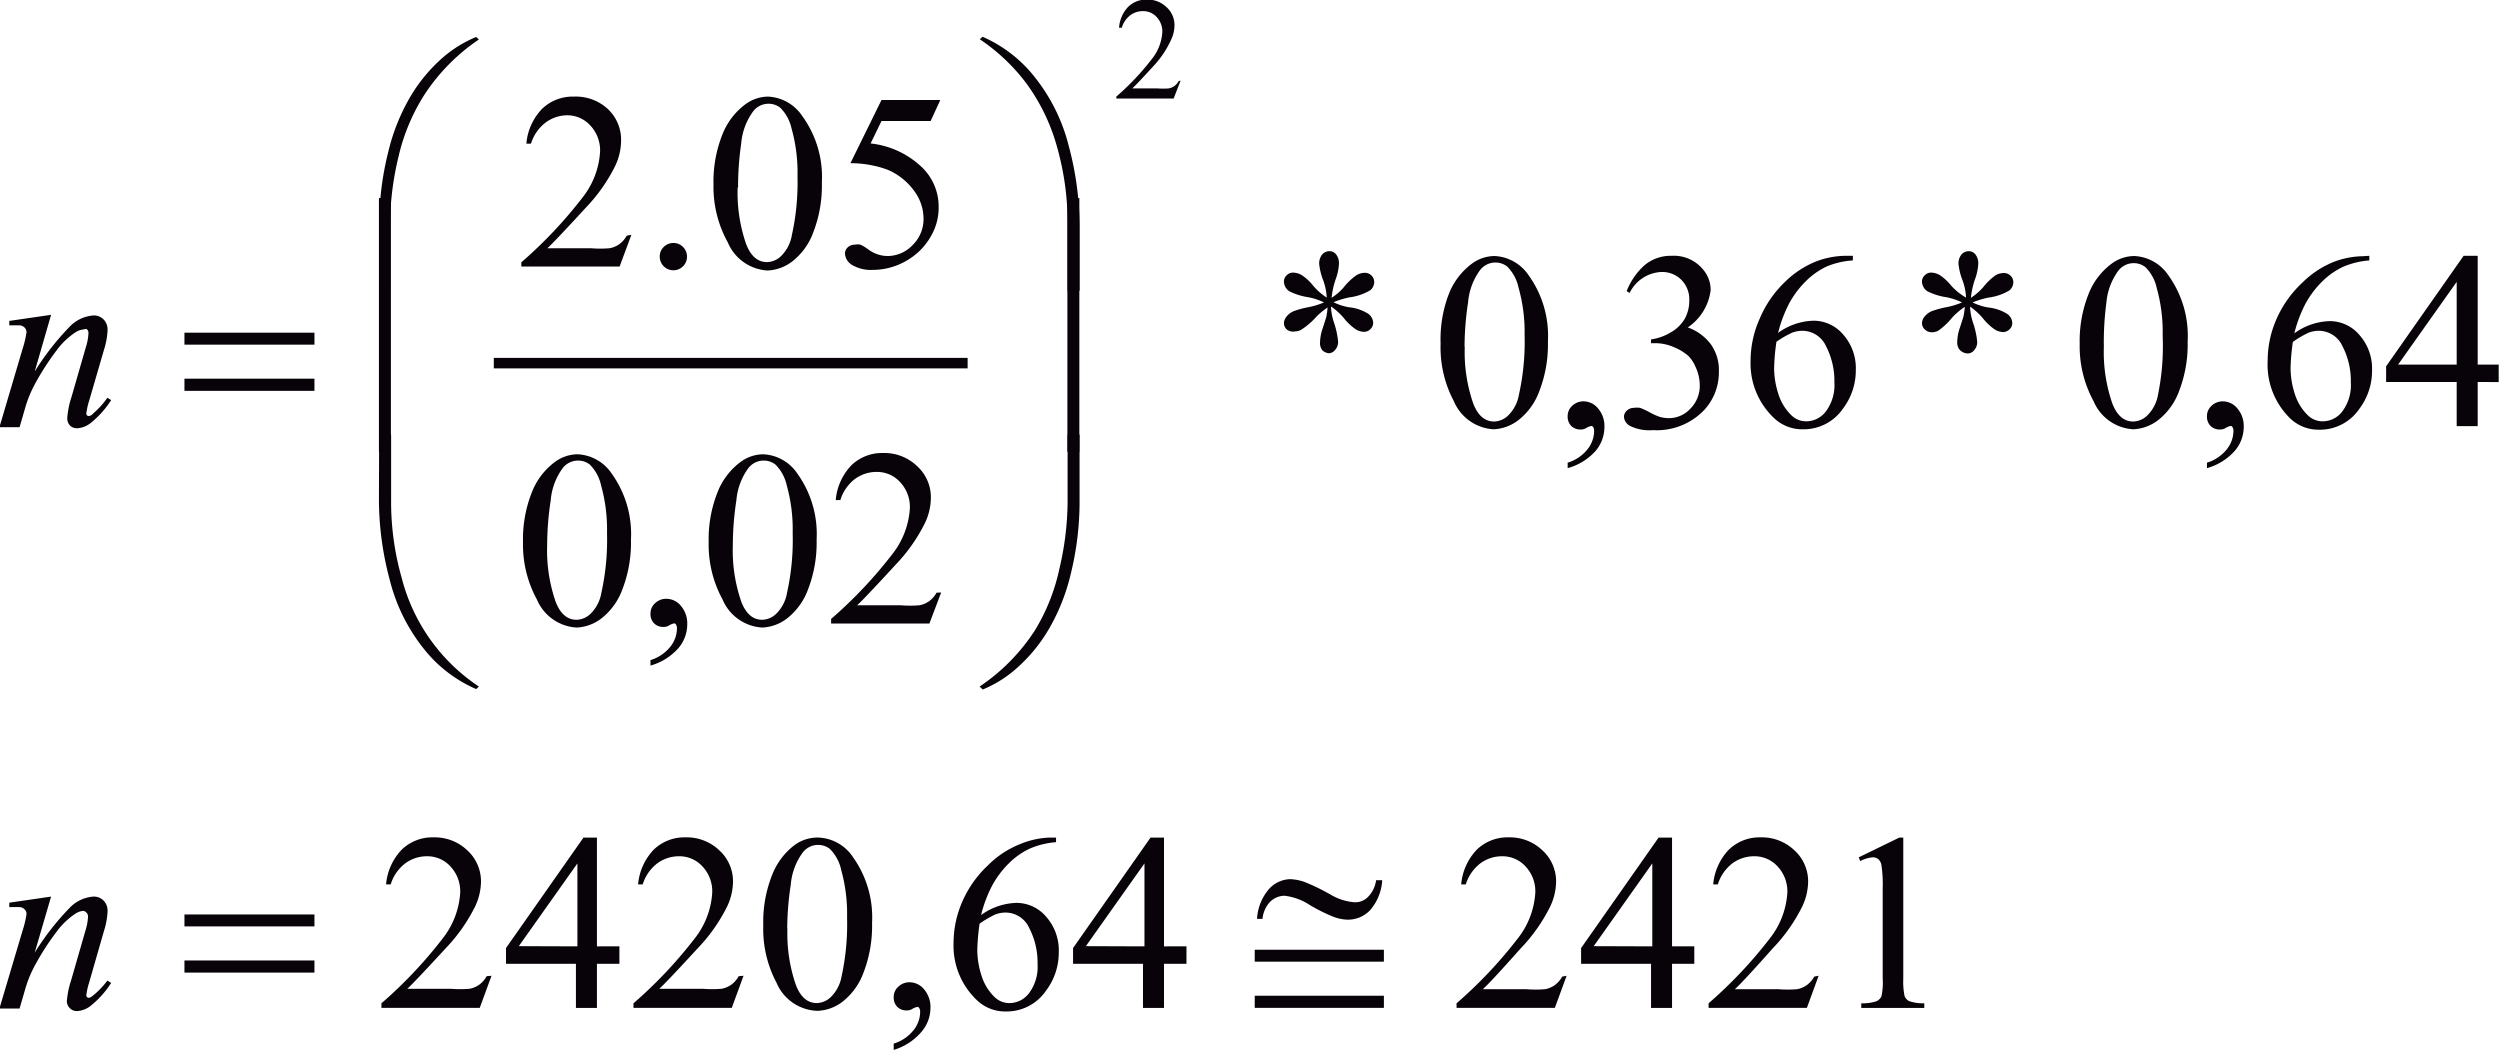 <svg id="Capa_1" data-name="Capa 1" xmlns="http://www.w3.org/2000/svg" xmlns:xlink="http://www.w3.org/1999/xlink" width="41.98mm" height="17.63mm" viewBox="0 0 119.01 49.99"><defs><style>.cls-1,.cls-4{fill:none;}.cls-2{clip-path:url(#clip-path);}.cls-3{clip-path:url(#clip-path-2);}.cls-4{stroke:#070308;stroke-linecap:square;stroke-miterlimit:10;stroke-width:0.5px;}.cls-5{fill:#070308;}</style><clipPath id="clip-path" transform="translate(-2.04 -3.31)"><rect class="cls-1" x="0.14" width="123" height="56.28"/></clipPath><clipPath id="clip-path-2" transform="translate(-2.04 -3.31)"><polygon class="cls-1" points="0 56.01 123 56.01 123 0.01 0 0.01 0 56.01 0 56.01"/></clipPath></defs><title>p7h23for4</title><g class="cls-3"><line class="cls-4" x1="23.75" y1="17.29" x2="45.81" y2="17.29"/><path class="cls-5" d="M76.62,49.77l-.56,1.53H71.38v-.22A21.16,21.16,0,0,0,74.29,48a3.9,3.9,0,0,0,.84-2.19,1.73,1.73,0,0,0-.46-1.24,1.48,1.48,0,0,0-1.11-.49,1.73,1.73,0,0,0-1.05.34,2,2,0,0,0-.69,1h-.22a2.73,2.73,0,0,1,.75-1.66,2.1,2.1,0,0,1,1.51-.58,2.24,2.24,0,0,1,1.61.62,2,2,0,0,1,.65,1.46,2.84,2.84,0,0,1-.28,1.21,8,8,0,0,1-1.41,2Q73,50.08,72.63,50.41H74.7a5.67,5.67,0,0,0,.89,0,1.16,1.16,0,0,0,.46-.19,1.25,1.25,0,0,0,.36-.41Z" transform="translate(-2.04 -3.31)"/><path class="cls-5" d="M82.7,48.37v.83H81.64v2.1h-1V49.2H77.31v-.75L81,43.19h.64v5.18Zm-2,0V44.42l-2.79,3.94Z" transform="translate(-2.04 -3.31)"/><path class="cls-5" d="M88.62,49.77l-.56,1.53H83.38v-.22A21.16,21.16,0,0,0,86.29,48a3.9,3.9,0,0,0,.84-2.19,1.73,1.73,0,0,0-.46-1.24,1.48,1.48,0,0,0-1.11-.49,1.73,1.73,0,0,0-1.05.34,2,2,0,0,0-.69,1h-.22a2.73,2.73,0,0,1,.75-1.66,2.1,2.1,0,0,1,1.51-.58,2.24,2.24,0,0,1,1.61.62,2,2,0,0,1,.65,1.46,2.84,2.84,0,0,1-.28,1.21,8,8,0,0,1-1.41,2Q85,50.08,84.63,50.41H86.7a5.67,5.67,0,0,0,.89,0,1.16,1.16,0,0,0,.46-.19,1.25,1.25,0,0,0,.36-.41Z" transform="translate(-2.04 -3.31)"/><path class="cls-5" d="M90.53,44.13l1.93-.94h.19V49.9a3.56,3.56,0,0,0,.06.83.44.44,0,0,0,.23.25,2,2,0,0,0,.71.1v.22h-3v-.22a2,2,0,0,0,.73-.1.48.48,0,0,0,.23-.23,3.11,3.11,0,0,0,.06-.86V45.61a6.31,6.31,0,0,0-.06-1.11.47.47,0,0,0-.15-.28.4.4,0,0,0-.26-.09,1.56,1.56,0,0,0-.6.18Z" transform="translate(-2.04 -3.31)"/><path class="cls-5" d="M25.43,49.77l-.56,1.53H20.19v-.22A21.16,21.16,0,0,0,23.1,48a3.9,3.9,0,0,0,.84-2.19,1.73,1.73,0,0,0-.46-1.24,1.48,1.48,0,0,0-1.11-.49,1.73,1.73,0,0,0-1.05.34,2,2,0,0,0-.69,1h-.22a2.73,2.73,0,0,1,.75-1.66,2.1,2.1,0,0,1,1.51-.58,2.24,2.24,0,0,1,1.61.62,2,2,0,0,1,.65,1.46,2.84,2.84,0,0,1-.28,1.21,8,8,0,0,1-1.41,2q-1.46,1.59-1.82,1.92h2.07a5.67,5.67,0,0,0,.89,0,1.16,1.16,0,0,0,.46-.19,1.25,1.25,0,0,0,.36-.41Z" transform="translate(-2.04 -3.31)"/><path class="cls-5" d="M31.52,48.37v.83H30.45v2.1h-1V49.2H26.12v-.75l3.69-5.26h.64v5.18Zm-2,0V44.42l-2.79,3.94Z" transform="translate(-2.04 -3.31)"/><path class="cls-5" d="M37.43,49.77l-.56,1.53H32.19v-.22A21.16,21.16,0,0,0,35.1,48a3.9,3.9,0,0,0,.84-2.19,1.73,1.73,0,0,0-.46-1.24,1.48,1.48,0,0,0-1.11-.49,1.73,1.73,0,0,0-1.05.34,2,2,0,0,0-.69,1h-.22a2.73,2.73,0,0,1,.75-1.66,2.1,2.1,0,0,1,1.51-.58,2.24,2.24,0,0,1,1.61.62,2,2,0,0,1,.65,1.46,2.84,2.84,0,0,1-.28,1.21,8,8,0,0,1-1.41,2q-1.46,1.59-1.82,1.92h2.07a5.67,5.67,0,0,0,.89,0,1.16,1.16,0,0,0,.46-.19,1.25,1.25,0,0,0,.36-.41Z" transform="translate(-2.04 -3.31)"/><path class="cls-5" d="M38.37,47.37A6.05,6.05,0,0,1,38.78,45a3.28,3.28,0,0,1,1.09-1.46A1.84,1.84,0,0,1,41,43.19a2.07,2.07,0,0,1,1.64.93,4.93,4.93,0,0,1,.91,3.13,6.17,6.17,0,0,1-.4,2.35,3.11,3.11,0,0,1-1,1.4,2.08,2.08,0,0,1-1.19.44A2.19,2.19,0,0,1,39,50.1,5.46,5.46,0,0,1,38.37,47.37Zm1.15.15a7.47,7.47,0,0,0,.4,2.68q.33.87,1,.87a1,1,0,0,0,.66-.28,1.81,1.81,0,0,0,.52-1A11.58,11.58,0,0,0,42.36,47a7.78,7.78,0,0,0-.28-2.27,2,2,0,0,0-.54-1,.9.9,0,0,0-.58-.19.92.92,0,0,0-.71.36,3,3,0,0,0-.57,1.53A14.22,14.22,0,0,0,39.51,47.52Z" transform="translate(-2.04 -3.31)"/><path class="cls-5" d="M44.58,53.3V53a1.92,1.92,0,0,0,.93-.62,1.41,1.41,0,0,0,.33-.89.32.32,0,0,0-.05-.19.11.11,0,0,0-.08-.05.86.86,0,0,0-.28.12.49.49,0,0,1-.22.05.62.62,0,0,1-.46-.17.63.63,0,0,1-.17-.47.65.65,0,0,1,.22-.49.76.76,0,0,1,.54-.21.9.9,0,0,1,.69.34,1.29,1.29,0,0,1,.3.89,1.75,1.75,0,0,1-.42,1.12A2.77,2.77,0,0,1,44.58,53.3Z" transform="translate(-2.04 -3.31)"/><path class="cls-5" d="M52.31,43.19v.22a3.87,3.87,0,0,0-1.26.31,3.54,3.54,0,0,0-1,.71,4.47,4.47,0,0,0-.79,1.06,6.32,6.32,0,0,0-.52,1.39,3,3,0,0,1,1.69-.58,1.85,1.85,0,0,1,1.41.66,2.41,2.41,0,0,1,.6,1.69,3,3,0,0,1-.6,1.82,2.27,2.27,0,0,1-1.92,1,1.94,1.94,0,0,1-1.38-.54,3.57,3.57,0,0,1-1.11-2.72,4.93,4.93,0,0,1,.43-2,5.24,5.24,0,0,1,1.22-1.71,4.5,4.5,0,0,1,1.52-1A4.06,4.06,0,0,1,52,43.19Zm-3.64,4.1a10.12,10.12,0,0,0-.11,1.28,4.08,4.08,0,0,0,.21,1.22,2.39,2.39,0,0,0,.62,1,1,1,0,0,0,.73.28,1.17,1.17,0,0,0,.91-.48,2.08,2.08,0,0,0,.4-1.37,3.58,3.58,0,0,0-.4-1.73,1.24,1.24,0,0,0-1.13-.73,1.39,1.39,0,0,0-.48.09A4.65,4.65,0,0,0,48.67,47.29Z" transform="translate(-2.04 -3.31)"/><path class="cls-5" d="M58.52,48.37v.83H57.45v2.1h-1V49.2H53.12v-.75l3.69-5.26h.64v5.18Zm-2,0V44.42l-2.79,3.94Z" transform="translate(-2.04 -3.31)"/><path class="cls-5" d="M114.84,15.49v.22a3.87,3.87,0,0,0-1.26.31,3.54,3.54,0,0,0-1,.71,4.47,4.47,0,0,0-.79,1.06,6.32,6.32,0,0,0-.52,1.39,3,3,0,0,1,1.69-.58,1.85,1.85,0,0,1,1.41.66,2.41,2.41,0,0,1,.6,1.69,3,3,0,0,1-.6,1.82,2.27,2.27,0,0,1-1.92,1,1.94,1.94,0,0,1-1.38-.54A3.57,3.57,0,0,1,110,20.48a4.93,4.93,0,0,1,.43-2,5.24,5.24,0,0,1,1.22-1.71,4.5,4.5,0,0,1,1.52-1,4.06,4.06,0,0,1,1.35-.26Zm-3.64,4.1a10.12,10.12,0,0,0-.11,1.28,4.08,4.08,0,0,0,.21,1.22,2.39,2.39,0,0,0,.62,1,1,1,0,0,0,.73.28,1.17,1.17,0,0,0,.91-.48,2.08,2.08,0,0,0,.4-1.37,3.58,3.58,0,0,0-.4-1.73,1.24,1.24,0,0,0-1.13-.73,1.39,1.39,0,0,0-.48.09A4.65,4.65,0,0,0,111.2,19.59Z" transform="translate(-2.04 -3.31)"/><path class="cls-5" d="M121,20.67v.83H120v2.1h-1V21.5h-3.36v-.75l3.69-5.26H120v5.18Zm-2,0V16.73l-2.79,3.94Z" transform="translate(-2.04 -3.31)"/><path class="cls-5" d="M107.11,25.6v-.26a1.92,1.92,0,0,0,.93-.62,1.41,1.41,0,0,0,.33-.89.32.32,0,0,0-.05-.19.11.11,0,0,0-.08-.05.86.86,0,0,0-.28.12.49.49,0,0,1-.22.05.62.62,0,0,1-.46-.17.63.63,0,0,1-.17-.47.65.65,0,0,1,.22-.49.76.76,0,0,1,.54-.21.9.9,0,0,1,.69.34,1.29,1.29,0,0,1,.3.89,1.75,1.75,0,0,1-.42,1.12A2.77,2.77,0,0,1,107.11,25.6Z" transform="translate(-2.04 -3.31)"/><path class="cls-5" d="M101.05,19.68a6.05,6.05,0,0,1,.41-2.34,3.28,3.28,0,0,1,1.09-1.46,1.84,1.84,0,0,1,1.09-.38,2.07,2.07,0,0,1,1.64.93,4.93,4.93,0,0,1,.91,3.13,6.17,6.17,0,0,1-.4,2.35,3.11,3.11,0,0,1-1,1.4,2.08,2.08,0,0,1-1.19.44,2.19,2.19,0,0,1-1.89-1.34A5.46,5.46,0,0,1,101.05,19.68Zm1.15.15a7.47,7.47,0,0,0,.4,2.68q.33.87,1,.87a1,1,0,0,0,.66-.28,1.81,1.81,0,0,0,.52-1A11.58,11.58,0,0,0,105,19.3a7.78,7.78,0,0,0-.28-2.27,2,2,0,0,0-.54-1,.9.9,0,0,0-.58-.19.92.92,0,0,0-.71.36,3,3,0,0,0-.57,1.53A14.22,14.22,0,0,0,102.2,19.82Z" transform="translate(-2.04 -3.31)"/><path class="cls-5" d="M95.64,17.48a2.91,2.91,0,0,0-.16-.8,3,3,0,0,1-.2-.79.67.67,0,0,1,.14-.46.46.46,0,0,1,.35-.16.4.4,0,0,1,.32.16.68.68,0,0,1,.13.45,2.54,2.54,0,0,1-.16.74,3.9,3.9,0,0,0-.19.87,2.7,2.7,0,0,0,.58-.5,2.94,2.94,0,0,1,.59-.57.78.78,0,0,1,.39-.11.44.44,0,0,1,.33.13.43.43,0,0,1,.13.31.51.51,0,0,1-.19.39,2.56,2.56,0,0,1-1,.34,4.22,4.22,0,0,0-.75.23,2.69,2.69,0,0,0,.74.24,2.1,2.1,0,0,1,.93.32.56.56,0,0,1,.22.42.41.41,0,0,1-.13.3.43.43,0,0,1-.31.13.8.8,0,0,1-.39-.12,2.62,2.62,0,0,1-.58-.55,3.1,3.1,0,0,0-.6-.54,2.77,2.77,0,0,0,.13.73,4,4,0,0,1,.21.94.58.58,0,0,1-.14.4.4.4,0,0,1-.3.16.55.55,0,0,1-.39-.17.54.54,0,0,1-.12-.39,2.16,2.16,0,0,1,.13-.68q.13-.4.17-.54a3.68,3.68,0,0,0,.06-.44,3.23,3.23,0,0,0-.6.51,3.4,3.4,0,0,1-.64.61.6.6,0,0,1-.32.09.47.47,0,0,1-.34-.13.41.41,0,0,1-.14-.3.52.52,0,0,1,.12-.31.88.88,0,0,1,.36-.27,4.56,4.56,0,0,1,.72-.19,3.83,3.83,0,0,0,.71-.22,3,3,0,0,0-.76-.25,3,3,0,0,1-.89-.28.57.57,0,0,1-.26-.47.4.4,0,0,1,.13-.29.42.42,0,0,1,.31-.13.84.84,0,0,1,.41.12,2.34,2.34,0,0,1,.54.5A2.88,2.88,0,0,0,95.64,17.48Z" transform="translate(-2.04 -3.31)"/><path class="cls-5" d="M79.48,17.17a3.23,3.23,0,0,1,.86-1.24,1.94,1.94,0,0,1,1.29-.44,1.79,1.79,0,0,1,1.46.62,1.52,1.52,0,0,1,.39,1,2.51,2.51,0,0,1-1.09,1.79,2.36,2.36,0,0,1,1.11.82A2.12,2.12,0,0,1,83.87,21a2.64,2.64,0,0,1-.66,1.79,3.11,3.11,0,0,1-2.48,1,2.09,2.09,0,0,1-1.09-.2.54.54,0,0,1-.29-.43.4.4,0,0,1,.14-.3.47.47,0,0,1,.33-.13,1,1,0,0,1,.3,0,3.52,3.52,0,0,1,.45.21,2.86,2.86,0,0,0,.49.22,1.62,1.62,0,0,0,.46.06,1.39,1.39,0,0,0,1-.46,1.53,1.53,0,0,0,.44-1.1,2.11,2.11,0,0,0-.21-.9,1.6,1.6,0,0,0-.33-.5,2.43,2.43,0,0,0-.69-.42,2.23,2.23,0,0,0-.9-.19h-.19v-.18a2.42,2.42,0,0,0,.93-.33,1.77,1.77,0,0,0,.68-.66,1.75,1.75,0,0,0,.21-.85,1.31,1.31,0,0,0-.38-1,1.29,1.29,0,0,0-.94-.37,1.77,1.77,0,0,0-1.52,1Z" transform="translate(-2.04 -3.31)"/><path class="cls-5" d="M90.25,15.49v.22A3.87,3.87,0,0,0,89,16a3.54,3.54,0,0,0-1,.71,4.47,4.47,0,0,0-.79,1.06,6.32,6.32,0,0,0-.52,1.39,3,3,0,0,1,1.69-.58,1.85,1.85,0,0,1,1.41.66,2.41,2.41,0,0,1,.6,1.69,3,3,0,0,1-.6,1.82,2.27,2.27,0,0,1-1.92,1,1.94,1.94,0,0,1-1.38-.54,3.57,3.57,0,0,1-1.11-2.72,4.93,4.93,0,0,1,.43-2A5.24,5.24,0,0,1,87,16.75a4.5,4.5,0,0,1,1.52-1,4.06,4.06,0,0,1,1.35-.26Zm-3.64,4.1a10.12,10.12,0,0,0-.11,1.28,4.08,4.08,0,0,0,.21,1.22,2.39,2.39,0,0,0,.62,1,1,1,0,0,0,.73.28,1.17,1.17,0,0,0,.91-.48,2.08,2.08,0,0,0,.4-1.37,3.58,3.58,0,0,0-.4-1.73,1.24,1.24,0,0,0-1.13-.73,1.39,1.39,0,0,0-.48.09A4.65,4.65,0,0,0,86.6,19.59Z" transform="translate(-2.04 -3.31)"/><path class="cls-5" d="M76.67,25.6v-.26a1.92,1.92,0,0,0,.93-.62,1.41,1.41,0,0,0,.33-.89.32.32,0,0,0-.05-.19.11.11,0,0,0-.08-.05.86.86,0,0,0-.28.12.49.49,0,0,1-.22.05.62.62,0,0,1-.46-.17.63.63,0,0,1-.17-.47.65.65,0,0,1,.22-.49.76.76,0,0,1,.54-.21.9.9,0,0,1,.69.34,1.29,1.29,0,0,1,.3.89A1.75,1.75,0,0,1,78,24.78,2.77,2.77,0,0,1,76.67,25.6Z" transform="translate(-2.04 -3.31)"/><path class="cls-5" d="M70.62,19.68A6.05,6.05,0,0,1,71,17.34a3.28,3.28,0,0,1,1.09-1.46,1.84,1.84,0,0,1,1.09-.38,2.07,2.07,0,0,1,1.64.93,4.93,4.93,0,0,1,.91,3.13,6.17,6.17,0,0,1-.4,2.35,3.11,3.11,0,0,1-1,1.4,2.08,2.08,0,0,1-1.19.44,2.19,2.19,0,0,1-1.89-1.34A5.46,5.46,0,0,1,70.62,19.68Zm1.15.15a7.47,7.47,0,0,0,.4,2.68q.33.87,1,.87a1,1,0,0,0,.66-.28,1.81,1.81,0,0,0,.52-1,11.58,11.58,0,0,0,.27-2.84A7.78,7.78,0,0,0,74.33,17a2,2,0,0,0-.54-1,.9.9,0,0,0-.58-.19.92.92,0,0,0-.71.36,3,3,0,0,0-.57,1.53A14.22,14.22,0,0,0,71.76,19.82Z" transform="translate(-2.04 -3.31)"/><path class="cls-5" d="M65.2,17.48a2.91,2.91,0,0,0-.16-.8,3,3,0,0,1-.2-.79.67.67,0,0,1,.14-.46.46.46,0,0,1,.35-.16.4.4,0,0,1,.32.16.68.68,0,0,1,.13.45,2.54,2.54,0,0,1-.16.74,3.9,3.9,0,0,0-.19.87A2.7,2.7,0,0,0,66,17a2.94,2.94,0,0,1,.59-.57A.78.78,0,0,1,67,16.3a.44.44,0,0,1,.33.13.43.43,0,0,1,.13.31.51.51,0,0,1-.19.39,2.56,2.56,0,0,1-1,.34,4.22,4.22,0,0,0-.75.23,2.69,2.69,0,0,0,.74.24,2.1,2.1,0,0,1,.93.32.56.56,0,0,1,.22.42.41.41,0,0,1-.13.3.43.43,0,0,1-.31.13.8.8,0,0,1-.39-.12,2.62,2.62,0,0,1-.58-.55,3.1,3.1,0,0,0-.6-.54,2.77,2.77,0,0,0,.13.73,4,4,0,0,1,.21.94.58.58,0,0,1-.14.4.4.4,0,0,1-.3.16A.55.55,0,0,1,65,20a.54.54,0,0,1-.12-.39,2.16,2.16,0,0,1,.13-.68q.13-.4.17-.54a3.68,3.68,0,0,0,.06-.44,3.23,3.23,0,0,0-.6.51A3.4,3.4,0,0,1,64,19a.6.6,0,0,1-.32.09A.47.47,0,0,1,63.3,19a.41.41,0,0,1-.14-.3.52.52,0,0,1,.12-.31.88.88,0,0,1,.36-.27,4.56,4.56,0,0,1,.72-.19,3.83,3.83,0,0,0,.71-.22,3,3,0,0,0-.76-.25,3,3,0,0,1-.89-.28.57.57,0,0,1-.26-.47.4.4,0,0,1,.13-.29.42.42,0,0,1,.31-.13.84.84,0,0,1,.41.12,2.34,2.34,0,0,1,.54.5A2.88,2.88,0,0,0,65.2,17.48Z" transform="translate(-2.04 -3.31)"/><path class="cls-5" d="M35.77,29.12a6.05,6.05,0,0,1,.41-2.34,3.28,3.28,0,0,1,1.09-1.46,1.84,1.84,0,0,1,1.09-.38,2.07,2.07,0,0,1,1.64.93A4.93,4.93,0,0,1,40.91,29a6.17,6.17,0,0,1-.4,2.35,3.11,3.11,0,0,1-1,1.4,2.08,2.08,0,0,1-1.19.44,2.19,2.19,0,0,1-1.89-1.34A5.46,5.46,0,0,1,35.77,29.12Zm1.15.15a7.47,7.47,0,0,0,.4,2.68q.33.87,1,.87a1,1,0,0,0,.66-.28,1.81,1.81,0,0,0,.52-1,11.58,11.58,0,0,0,.27-2.84,7.78,7.78,0,0,0-.28-2.27,2,2,0,0,0-.54-1,.9.9,0,0,0-.58-.19.92.92,0,0,0-.71.36,3,3,0,0,0-.57,1.53A14.22,14.22,0,0,0,36.92,29.27Z" transform="translate(-2.04 -3.31)"/><path class="cls-5" d="M46.84,31.52,46.28,33H41.6v-.22a21.16,21.16,0,0,0,2.91-3.08,3.9,3.9,0,0,0,.84-2.19,1.73,1.73,0,0,0-.46-1.24,1.48,1.48,0,0,0-1.11-.49,1.73,1.73,0,0,0-1.05.34,2,2,0,0,0-.69,1h-.22a2.73,2.73,0,0,1,.75-1.66,2.1,2.1,0,0,1,1.51-.58,2.24,2.24,0,0,1,1.61.62A2,2,0,0,1,46.35,27a2.84,2.84,0,0,1-.28,1.21,8,8,0,0,1-1.41,2q-1.46,1.59-1.82,1.92h2.07a5.67,5.67,0,0,0,.89,0,1.16,1.16,0,0,0,.46-.19,1.25,1.25,0,0,0,.36-.41Z" transform="translate(-2.04 -3.31)"/><path class="cls-5" d="M33,35v-.26a1.92,1.92,0,0,0,.93-.62,1.41,1.41,0,0,0,.33-.89.32.32,0,0,0-.05-.19.11.11,0,0,0-.08-.05.86.86,0,0,0-.28.12.49.49,0,0,1-.22.05.62.62,0,0,1-.46-.17.63.63,0,0,1-.17-.47.65.65,0,0,1,.22-.49.76.76,0,0,1,.54-.21.9.9,0,0,1,.69.34,1.29,1.29,0,0,1,.3.89,1.75,1.75,0,0,1-.42,1.12A2.77,2.77,0,0,1,33,35Z" transform="translate(-2.04 -3.31)"/><path class="cls-5" d="M26.93,29.12a6.05,6.05,0,0,1,.41-2.34,3.28,3.28,0,0,1,1.09-1.46,1.84,1.84,0,0,1,1.09-.38,2.07,2.07,0,0,1,1.64.93A4.93,4.93,0,0,1,32.07,29a6.17,6.17,0,0,1-.4,2.35,3.11,3.11,0,0,1-1,1.4,2.08,2.08,0,0,1-1.19.44,2.19,2.19,0,0,1-1.89-1.34A5.46,5.46,0,0,1,26.93,29.12Zm1.15.15a7.47,7.47,0,0,0,.4,2.68q.33.87,1,.87a1,1,0,0,0,.66-.28,1.81,1.81,0,0,0,.52-1,11.58,11.58,0,0,0,.27-2.84,7.78,7.78,0,0,0-.28-2.27,2,2,0,0,0-.54-1,.9.9,0,0,0-.58-.19.92.92,0,0,0-.71.36,3,3,0,0,0-.57,1.53A14.22,14.22,0,0,0,28.08,29.27Z" transform="translate(-2.04 -3.31)"/><path class="cls-5" d="M36,12.09a6.05,6.05,0,0,1,.41-2.34,3.28,3.28,0,0,1,1.09-1.46,1.84,1.84,0,0,1,1.09-.38,2.07,2.07,0,0,1,1.64.93A4.93,4.93,0,0,1,41.16,12a6.17,6.17,0,0,1-.4,2.35,3.11,3.11,0,0,1-1,1.4,2.08,2.08,0,0,1-1.19.44,2.19,2.19,0,0,1-1.89-1.34A5.46,5.46,0,0,1,36,12.09Zm1.15.15a7.47,7.47,0,0,0,.4,2.68q.33.87,1,.87a1,1,0,0,0,.66-.28,1.81,1.81,0,0,0,.52-1A11.58,11.58,0,0,0,40,11.71a7.78,7.78,0,0,0-.28-2.27,2,2,0,0,0-.54-1,.9.9,0,0,0-.58-.19.92.92,0,0,0-.71.36,3,3,0,0,0-.57,1.53A14.22,14.22,0,0,0,37.17,12.24Z" transform="translate(-2.04 -3.31)"/><path class="cls-5" d="M46.8,8.07l-.46,1H44l-.52,1.07a4.18,4.18,0,0,1,2.46,1.15,2.59,2.59,0,0,1,.78,1.88,2.65,2.65,0,0,1-.25,1.16,3.13,3.13,0,0,1-.64.91,3.27,3.27,0,0,1-.86.6,3.17,3.17,0,0,1-1.38.32,1.75,1.75,0,0,1-1-.24.68.68,0,0,1-.33-.54.39.39,0,0,1,.13-.29.48.48,0,0,1,.34-.13.7.7,0,0,1,.27,0,2.47,2.47,0,0,1,.39.24,1.55,1.55,0,0,0,.89.3,1.65,1.65,0,0,0,1.2-.52,1.72,1.72,0,0,0,.52-1.26,2.21,2.21,0,0,0-.46-1.34,3,3,0,0,0-1.28-1,5.18,5.18,0,0,0-1.74-.3L44,8.07Z" transform="translate(-2.04 -3.31)"/><path class="cls-5" d="M34.09,14.88a.62.62,0,0,1,.46.19.65.65,0,1,1-1.11.46.62.62,0,0,1,.19-.46A.63.63,0,0,1,34.09,14.88Z" transform="translate(-2.04 -3.31)"/><path class="cls-5" d="M32.09,14.49,31.53,16H26.85V15.8a21.16,21.16,0,0,0,2.91-3.08,3.9,3.9,0,0,0,.84-2.19,1.73,1.73,0,0,0-.46-1.24A1.48,1.48,0,0,0,29,8.8,1.73,1.73,0,0,0,28,9.15a2,2,0,0,0-.69,1h-.22a2.73,2.73,0,0,1,.75-1.66,2.1,2.1,0,0,1,1.51-.58A2.24,2.24,0,0,1,31,8.53,2,2,0,0,1,31.6,10a2.84,2.84,0,0,1-.28,1.21,8,8,0,0,1-1.41,2q-1.46,1.59-1.82,1.92h2.07a5.67,5.67,0,0,0,.89,0,1.16,1.16,0,0,0,.46-.19,1.25,1.25,0,0,0,.36-.41Z" transform="translate(-2.04 -3.31)"/><path class="cls-5" d="M58.24,7.15,57.91,8H55.18V7.91a12.36,12.36,0,0,0,1.7-1.8,2.27,2.27,0,0,0,.49-1.27,1,1,0,0,0-.27-.72.86.86,0,0,0-.65-.28,1,1,0,0,0-.61.2,1.16,1.16,0,0,0-.4.59h-.13a1.59,1.59,0,0,1,.44-1,1.23,1.23,0,0,1,.88-.34,1.3,1.3,0,0,1,.94.36,1.15,1.15,0,0,1,.38.85,1.65,1.65,0,0,1-.16.7A4.64,4.64,0,0,1,57,6.4q-.85.93-1.06,1.12h1.21a3.32,3.32,0,0,0,.52,0,.67.67,0,0,0,.27-.11.73.73,0,0,0,.21-.24Z" transform="translate(-2.04 -3.31)"/><path class="cls-5" d="M61.77,48.53h6.15v.57H61.77Zm0,2.19h6.15v.58H61.77Zm5.78-5.5h.29a2.38,2.38,0,0,1-.57,1.42,1.46,1.46,0,0,1-1.07.46,2.09,2.09,0,0,1-.66-.13,7.87,7.87,0,0,1-1.15-.57,2.78,2.78,0,0,0-1.2-.44,1,1,0,0,0-.68.28,1.38,1.38,0,0,0-.37.82h-.26a2.37,2.37,0,0,1,.57-1.42,1.41,1.41,0,0,1,1-.47,2.33,2.33,0,0,1,.71.14,10.08,10.08,0,0,1,1.23.6,2.6,2.6,0,0,0,1.13.36.85.85,0,0,0,.62-.23A1.41,1.41,0,0,0,67.55,45.22Z" transform="translate(-2.04 -3.31)"/><path class="cls-5" d="M10.81,46.85H17v.57H10.81Zm0,2.19H17v.58H10.81Z" transform="translate(-2.04 -3.31)"/><path class="cls-5" d="M53.42,24.82h-.57V12.74h.57Z" transform="translate(-2.04 -3.31)"/><path class="cls-5" d="M53.43,24v3.09A14.35,14.35,0,0,1,53,30.68a9.54,9.54,0,0,1-1.06,2.63,7.57,7.57,0,0,1-1.6,1.9,5.63,5.63,0,0,1-1.52.93L48.67,36a9.3,9.3,0,0,0,2.63-2.67,9.4,9.4,0,0,0,1.17-2.94,14.22,14.22,0,0,0,.39-3.16V24Z" transform="translate(-2.04 -3.31)"/><path class="cls-5" d="M53.43,17.15h-.57v-3.2a13.26,13.26,0,0,0-.49-3.6,9.33,9.33,0,0,0-1.48-3.08,9.18,9.18,0,0,0-2.21-2.09l.13-.12A6.44,6.44,0,0,1,51.31,7a8.6,8.6,0,0,1,1.61,3.28,14.81,14.81,0,0,1,.51,3.78Z" transform="translate(-2.04 -3.31)"/><path class="cls-5" d="M20.64,24.82h-.57V12.74h.57Z" transform="translate(-2.04 -3.31)"/><path class="cls-5" d="M20.08,24h.57v3.21a13.19,13.19,0,0,0,.5,3.6A8.84,8.84,0,0,0,24.83,36l-.13.12a6.45,6.45,0,0,1-2.51-1.94,8.57,8.57,0,0,1-1.61-3.28,14.83,14.83,0,0,1-.51-3.78Z" transform="translate(-2.04 -3.31)"/><path class="cls-5" d="M20.08,17.15V14.06a14.42,14.42,0,0,1,.44-3.54,9.55,9.55,0,0,1,1.06-2.63A7.63,7.63,0,0,1,23.17,6a5.85,5.85,0,0,1,1.53-.93l.13.12a9.3,9.3,0,0,0-2.62,2.67A9.44,9.44,0,0,0,21,10.78a14.12,14.12,0,0,0-.4,3.16v3.2Z" transform="translate(-2.04 -3.31)"/><path class="cls-5" d="M10.81,19.15H17v.57H10.81Zm0,2.19H17v.58H10.81Z" transform="translate(-2.04 -3.31)"/><path class="cls-5" d="M4.46,46l-.78,2.67a12.49,12.49,0,0,1,1.68-2.15A1.73,1.73,0,0,1,6.48,46a.65.65,0,0,1,.48.19.69.69,0,0,1,.19.5,3.57,3.57,0,0,1-.17.94L6.27,50.1a3,3,0,0,0-.12.52.21.21,0,0,0,0,.14.13.13,0,0,0,.1.06.3.3,0,0,0,.17-.08A3.91,3.91,0,0,0,7.14,50l.18.11a4.4,4.4,0,0,1-1,1.11,1.13,1.13,0,0,1-.61.23.46.46,0,0,1-.35-.13A.49.49,0,0,1,5.21,51a4.1,4.1,0,0,1,.2-1l.68-2.36a2.62,2.62,0,0,0,.13-.69.25.25,0,0,0-.08-.19A.26.26,0,0,0,6,46.68a.79.79,0,0,0-.39.14,3.52,3.52,0,0,0-.9.87,12.28,12.28,0,0,0-1,1.55,5.7,5.7,0,0,0-.46,1.09l-.29,1H2L3.1,47.63a4.81,4.81,0,0,0,.19-.8.3.3,0,0,0-.1-.23.36.36,0,0,0-.25-.1l-.25,0-.22,0,0-.21Z" transform="translate(-2.04 -3.31)"/><path class="cls-5" d="M4.46,18.3,3.68,21a12.49,12.49,0,0,1,1.68-2.15,1.73,1.73,0,0,1,1.12-.52.65.65,0,0,1,.48.19.69.69,0,0,1,.19.5,3.57,3.57,0,0,1-.17.94L6.27,22.4a3,3,0,0,0-.12.52.21.21,0,0,0,0,.14.13.13,0,0,0,.1.06A.3.3,0,0,0,6.46,23a3.91,3.91,0,0,0,.68-.75l.18.11a4.4,4.4,0,0,1-1,1.11,1.13,1.13,0,0,1-.61.23.46.46,0,0,1-.35-.13.49.49,0,0,1-.13-.35,4.1,4.1,0,0,1,.2-1l.68-2.36a2.62,2.62,0,0,0,.13-.69.25.25,0,0,0-.08-.19A.26.26,0,0,0,6,19a.79.79,0,0,0-.39.14,3.52,3.52,0,0,0-.9.87,12.28,12.28,0,0,0-1,1.55,5.7,5.7,0,0,0-.46,1.09l-.29,1H2L3.1,19.93a4.81,4.81,0,0,0,.19-.8.3.3,0,0,0-.1-.23.36.36,0,0,0-.25-.1l-.25,0-.22,0,0-.21Z" transform="translate(-2.04 -3.31)"/></g></svg>